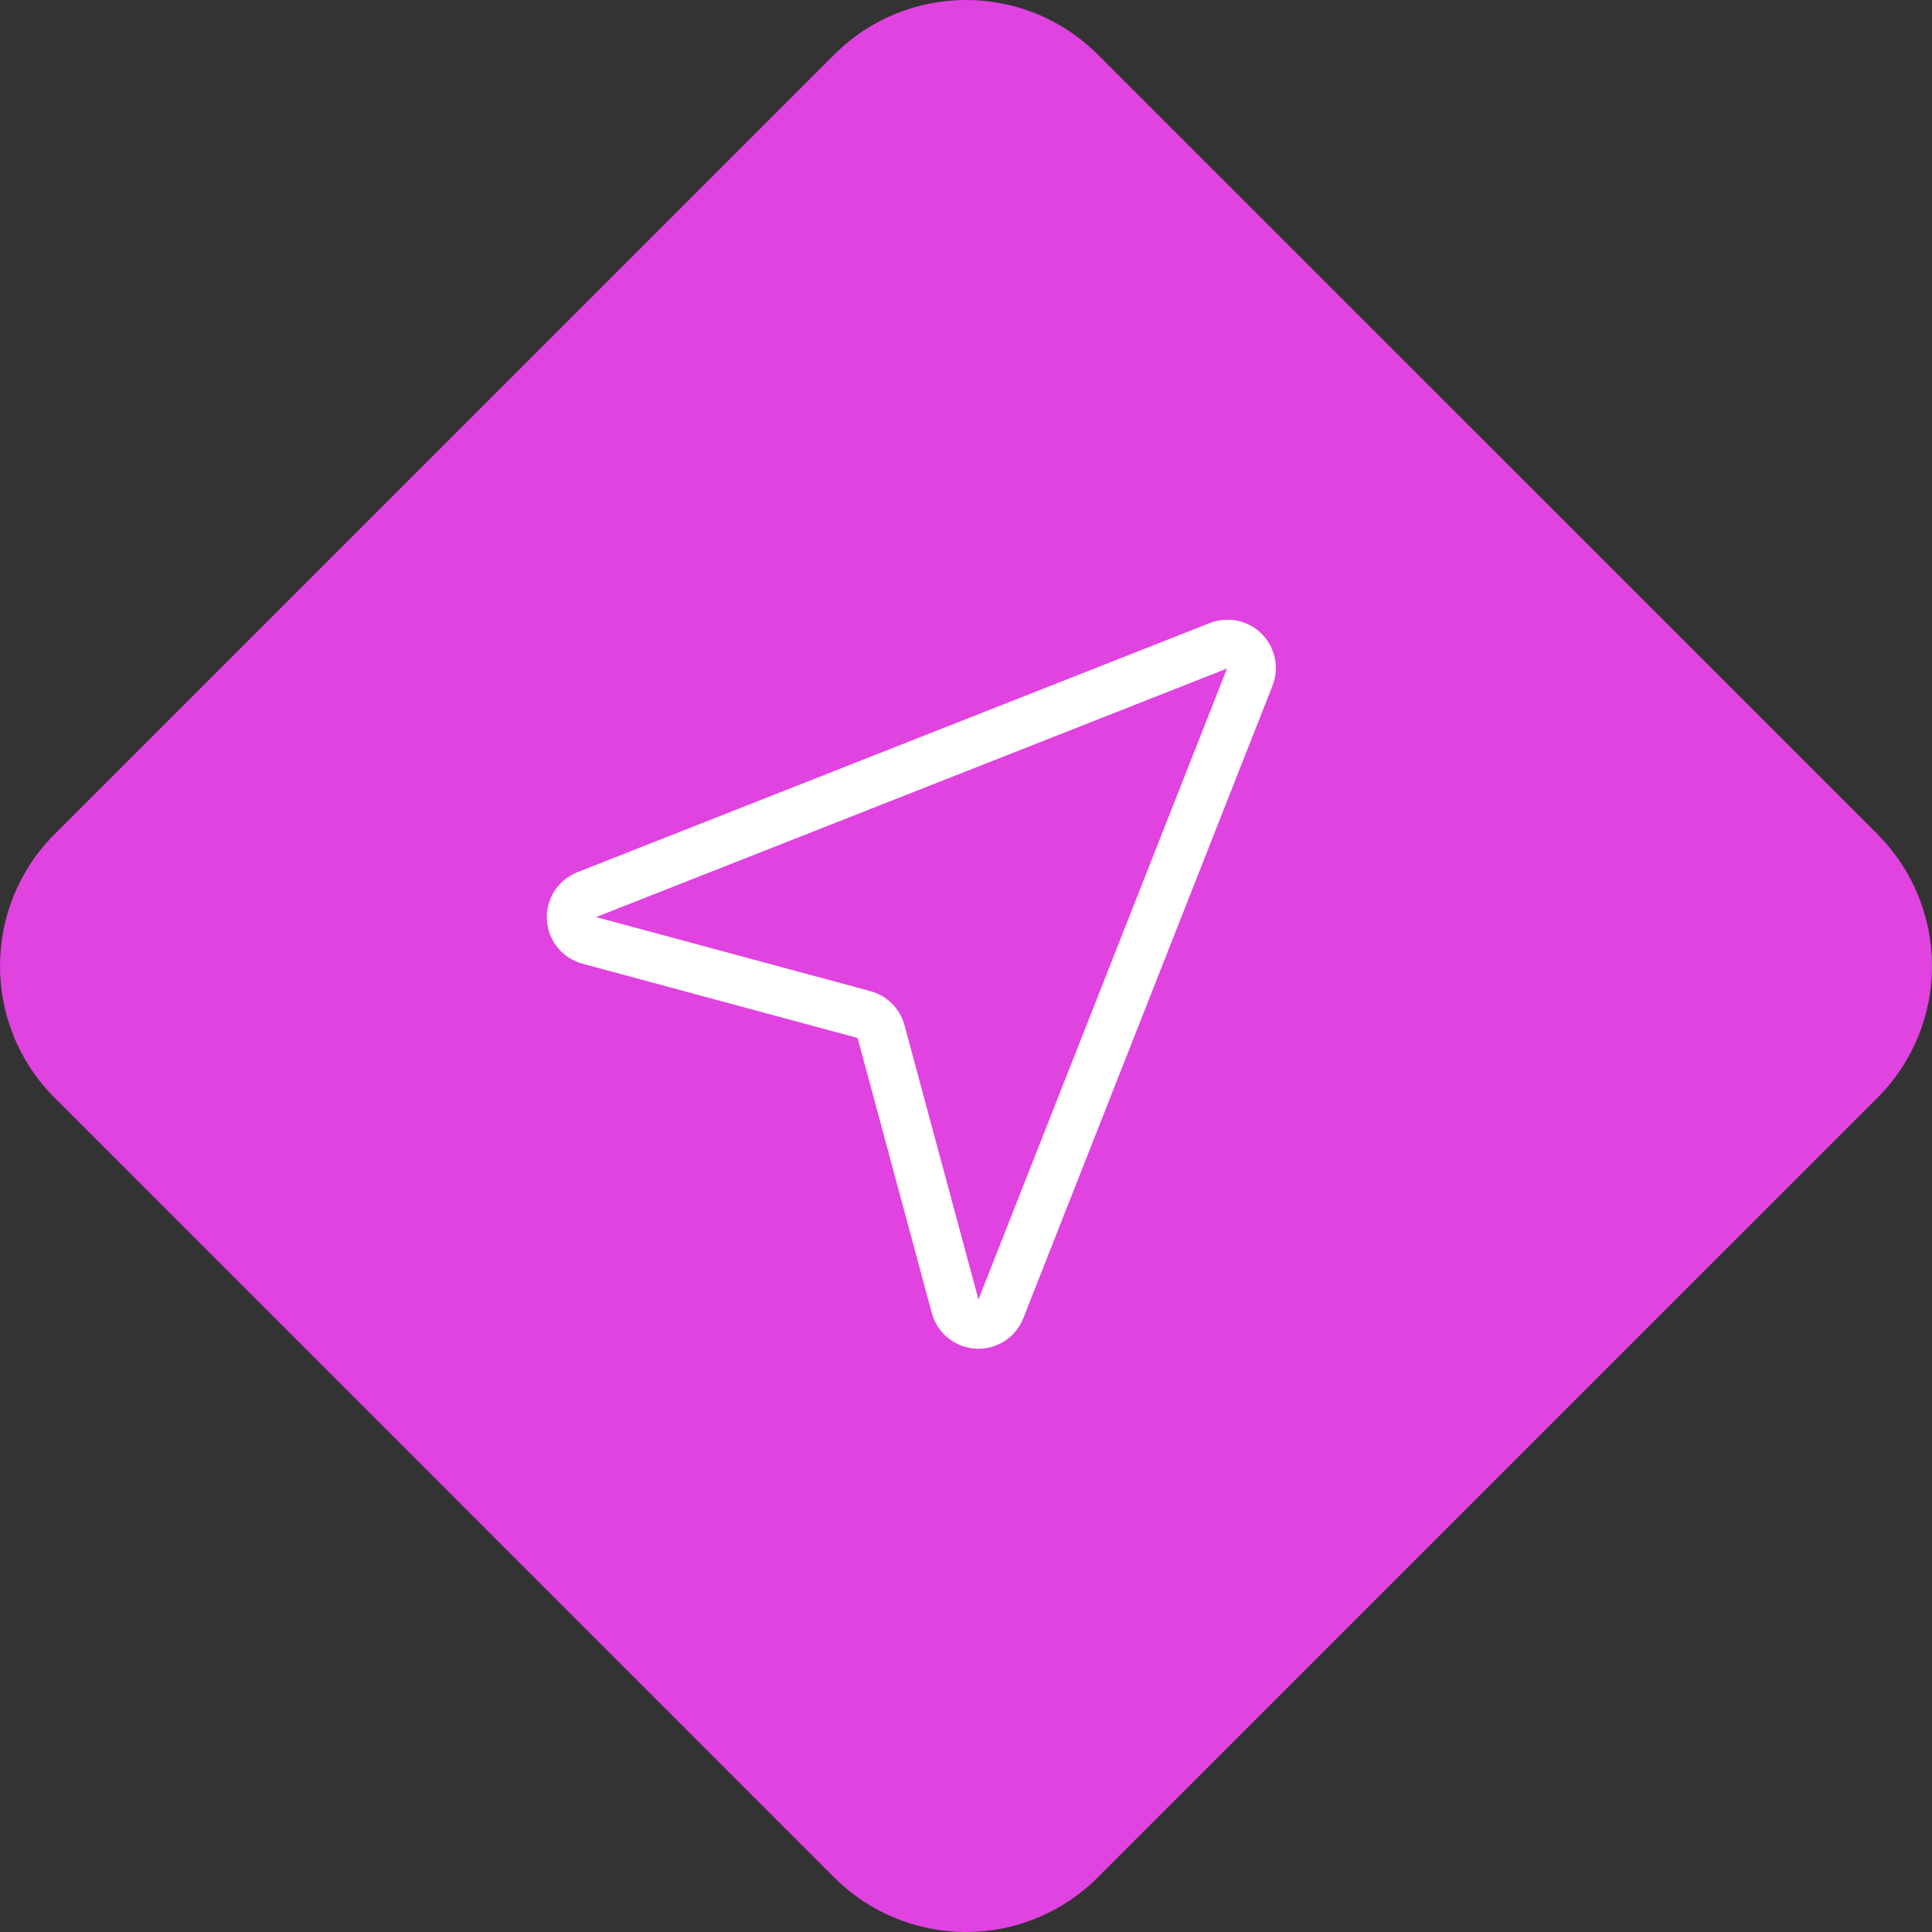 <svg width="53" height="53" viewBox="0 0 53 53" fill="none" xmlns="http://www.w3.org/2000/svg">
<rect x="0" y="0" width="53" height="53" fill="#333333" stroke="none"/>
<path d="M51.503 22.886C53.499 24.882 53.499 28.118 51.503 30.116L30.114 51.503C28.118 53.499 24.88 53.499 22.884 51.503L1.497 30.114C-0.499 28.118 -0.499 24.882 1.497 22.884L22.886 1.497C24.882 -0.499 28.118 -0.499 30.116 1.497L51.505 22.884L51.503 22.886Z" fill="#E043E0"/>
<path fill-rule="evenodd" clip-rule="evenodd" d="M34.612 17.388C34.429 17.206 34.197 17.08 33.945 17.028C33.692 16.975 33.43 16.997 33.189 17.092L15.84 23.927C15.581 24.029 15.36 24.21 15.21 24.444C15.059 24.679 14.986 24.955 15.002 25.233C15.018 25.512 15.121 25.778 15.296 25.994C15.472 26.211 15.711 26.366 15.981 26.438L23.526 28.474L25.562 36.019C25.634 36.289 25.789 36.528 26.006 36.704C26.222 36.879 26.488 36.982 26.767 36.998C27.045 37.014 27.321 36.941 27.556 36.791C27.79 36.64 27.971 36.419 28.073 36.16L34.908 18.811C35.002 18.57 35.025 18.308 34.972 18.055C34.92 17.802 34.794 17.571 34.612 17.388ZM26.842 35.648L24.812 28.123C24.751 27.899 24.633 27.696 24.469 27.532C24.306 27.368 24.102 27.25 23.878 27.19L16.352 25.158L33.66 18.34L26.842 35.648Z" fill="white"/>
</svg>
